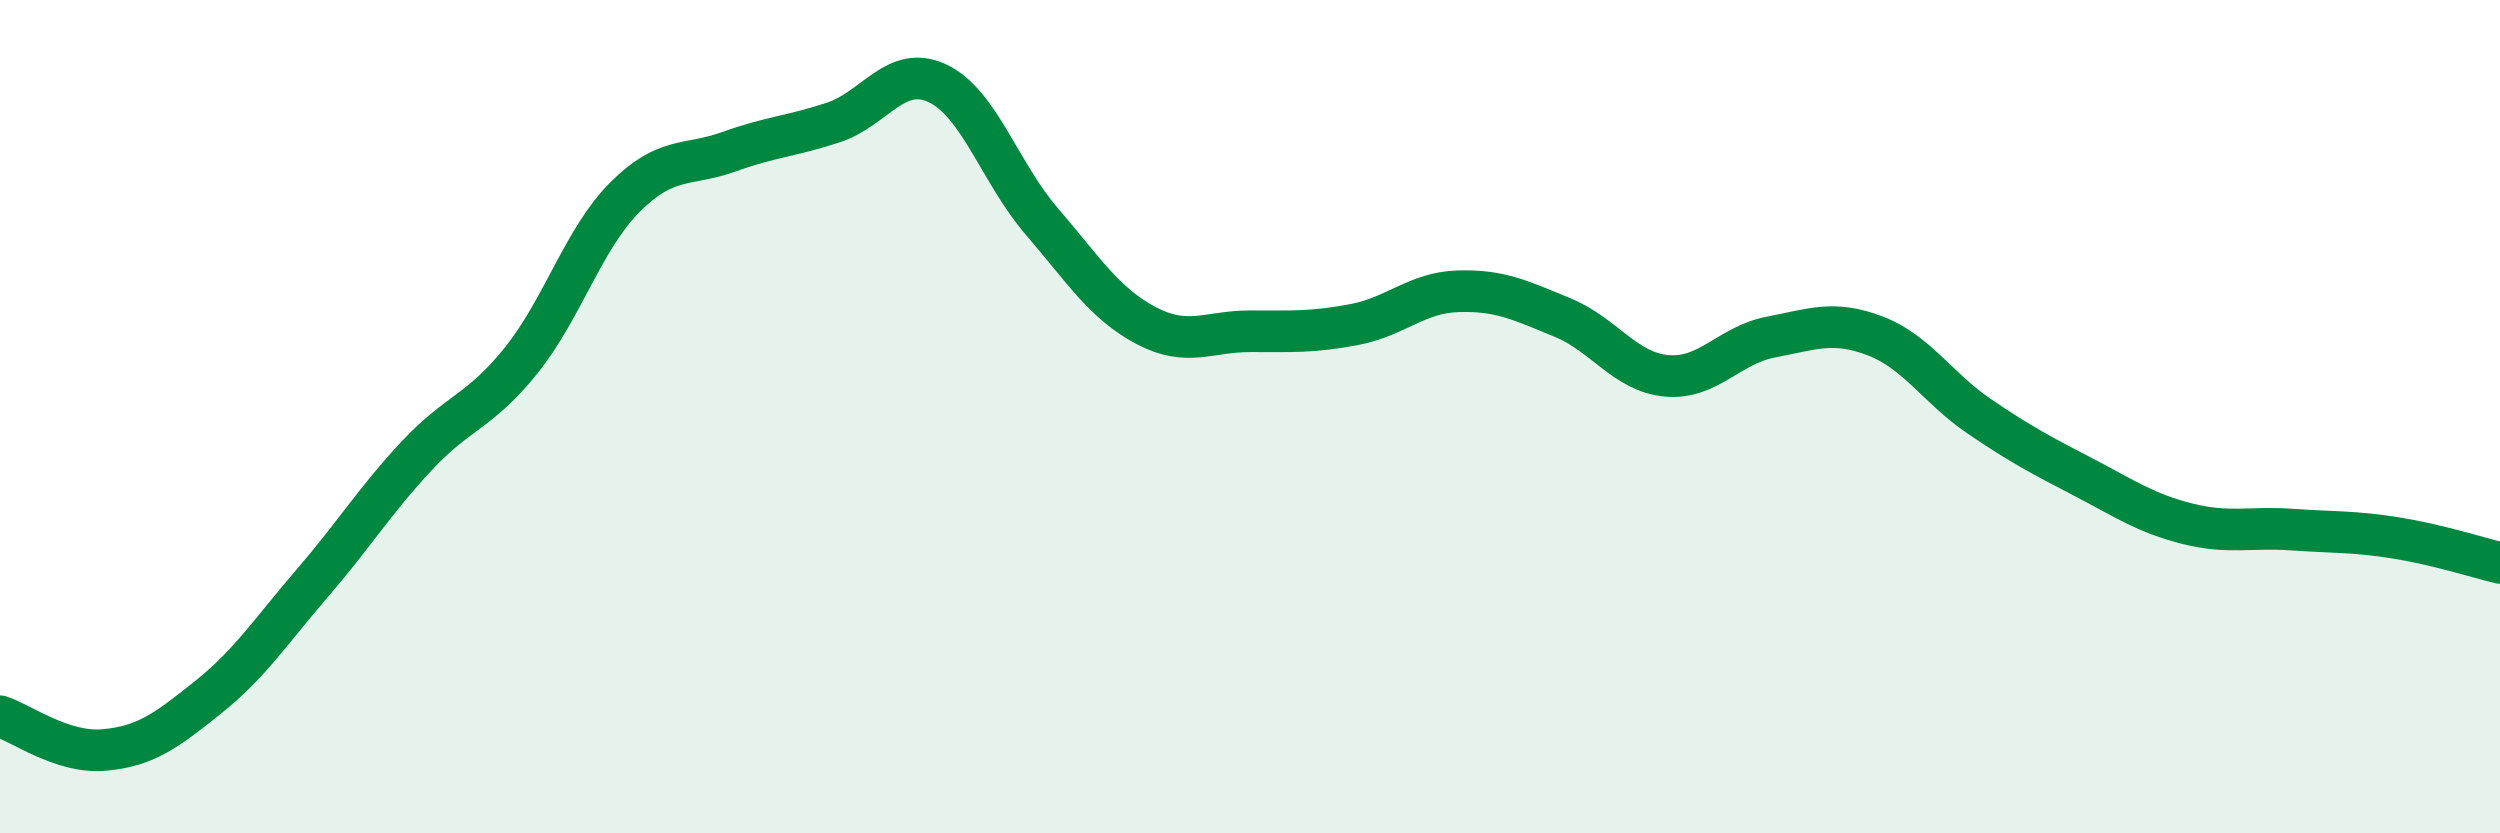 
    <svg width="60" height="20" viewBox="0 0 60 20" xmlns="http://www.w3.org/2000/svg">
      <path
        d="M 0,17.19 C 0.5,17.35 1.5,18.09 2.5,18 C 3.5,17.91 4,17.53 5,16.73 C 6,15.93 6.5,15.15 7.5,13.99 C 8.5,12.83 9,12.01 10,10.94 C 11,9.87 11.5,9.9 12.5,8.66 C 13.5,7.42 14,5.73 15,4.73 C 16,3.73 16.5,4 17.5,3.64 C 18.5,3.28 19,3.27 20,2.94 C 21,2.61 21.5,1.53 22.5,2 C 23.5,2.47 24,4.15 25,5.31 C 26,6.47 26.5,7.28 27.5,7.81 C 28.5,8.34 29,7.95 30,7.95 C 31,7.95 31.5,7.98 32.5,7.79 C 33.5,7.6 34,7.02 35,6.99 C 36,6.96 36.5,7.21 37.5,7.62 C 38.5,8.03 39,8.93 40,9.02 C 41,9.11 41.5,8.28 42.5,8.09 C 43.5,7.9 44,7.68 45,8.06 C 46,8.44 46.5,9.31 47.5,9.99 C 48.5,10.67 49,10.93 50,11.45 C 51,11.97 51.5,12.32 52.5,12.57 C 53.5,12.82 54,12.64 55,12.71 C 56,12.78 56.5,12.75 57.5,12.91 C 58.5,13.07 59.5,13.39 60,13.51L60 20L0 20Z"
        fill="#008740"
        opacity="0.1"
        stroke-linecap="round"
        stroke-linejoin="round"
      />
      <path
        d="M 0,17.19 C 0.5,17.35 1.5,18.09 2.5,18 C 3.5,17.91 4,17.53 5,16.73 C 6,15.93 6.5,15.15 7.5,13.99 C 8.5,12.83 9,12.01 10,10.94 C 11,9.87 11.5,9.9 12.5,8.66 C 13.5,7.42 14,5.73 15,4.73 C 16,3.73 16.5,4 17.5,3.64 C 18.5,3.28 19,3.27 20,2.94 C 21,2.61 21.5,1.53 22.5,2 C 23.5,2.47 24,4.15 25,5.31 C 26,6.47 26.5,7.28 27.5,7.81 C 28.5,8.34 29,7.95 30,7.95 C 31,7.95 31.5,7.98 32.5,7.79 C 33.5,7.6 34,7.02 35,6.99 C 36,6.96 36.5,7.21 37.5,7.62 C 38.5,8.03 39,8.93 40,9.02 C 41,9.11 41.5,8.28 42.5,8.09 C 43.5,7.9 44,7.68 45,8.06 C 46,8.44 46.5,9.31 47.5,9.99 C 48.5,10.67 49,10.93 50,11.45 C 51,11.97 51.5,12.32 52.5,12.57 C 53.5,12.82 54,12.64 55,12.71 C 56,12.78 56.5,12.75 57.5,12.91 C 58.5,13.07 59.5,13.39 60,13.51"
        stroke="#008740"
        stroke-width="1"
        fill="none"
        stroke-linecap="round"
        stroke-linejoin="round"
      />
    </svg>
  